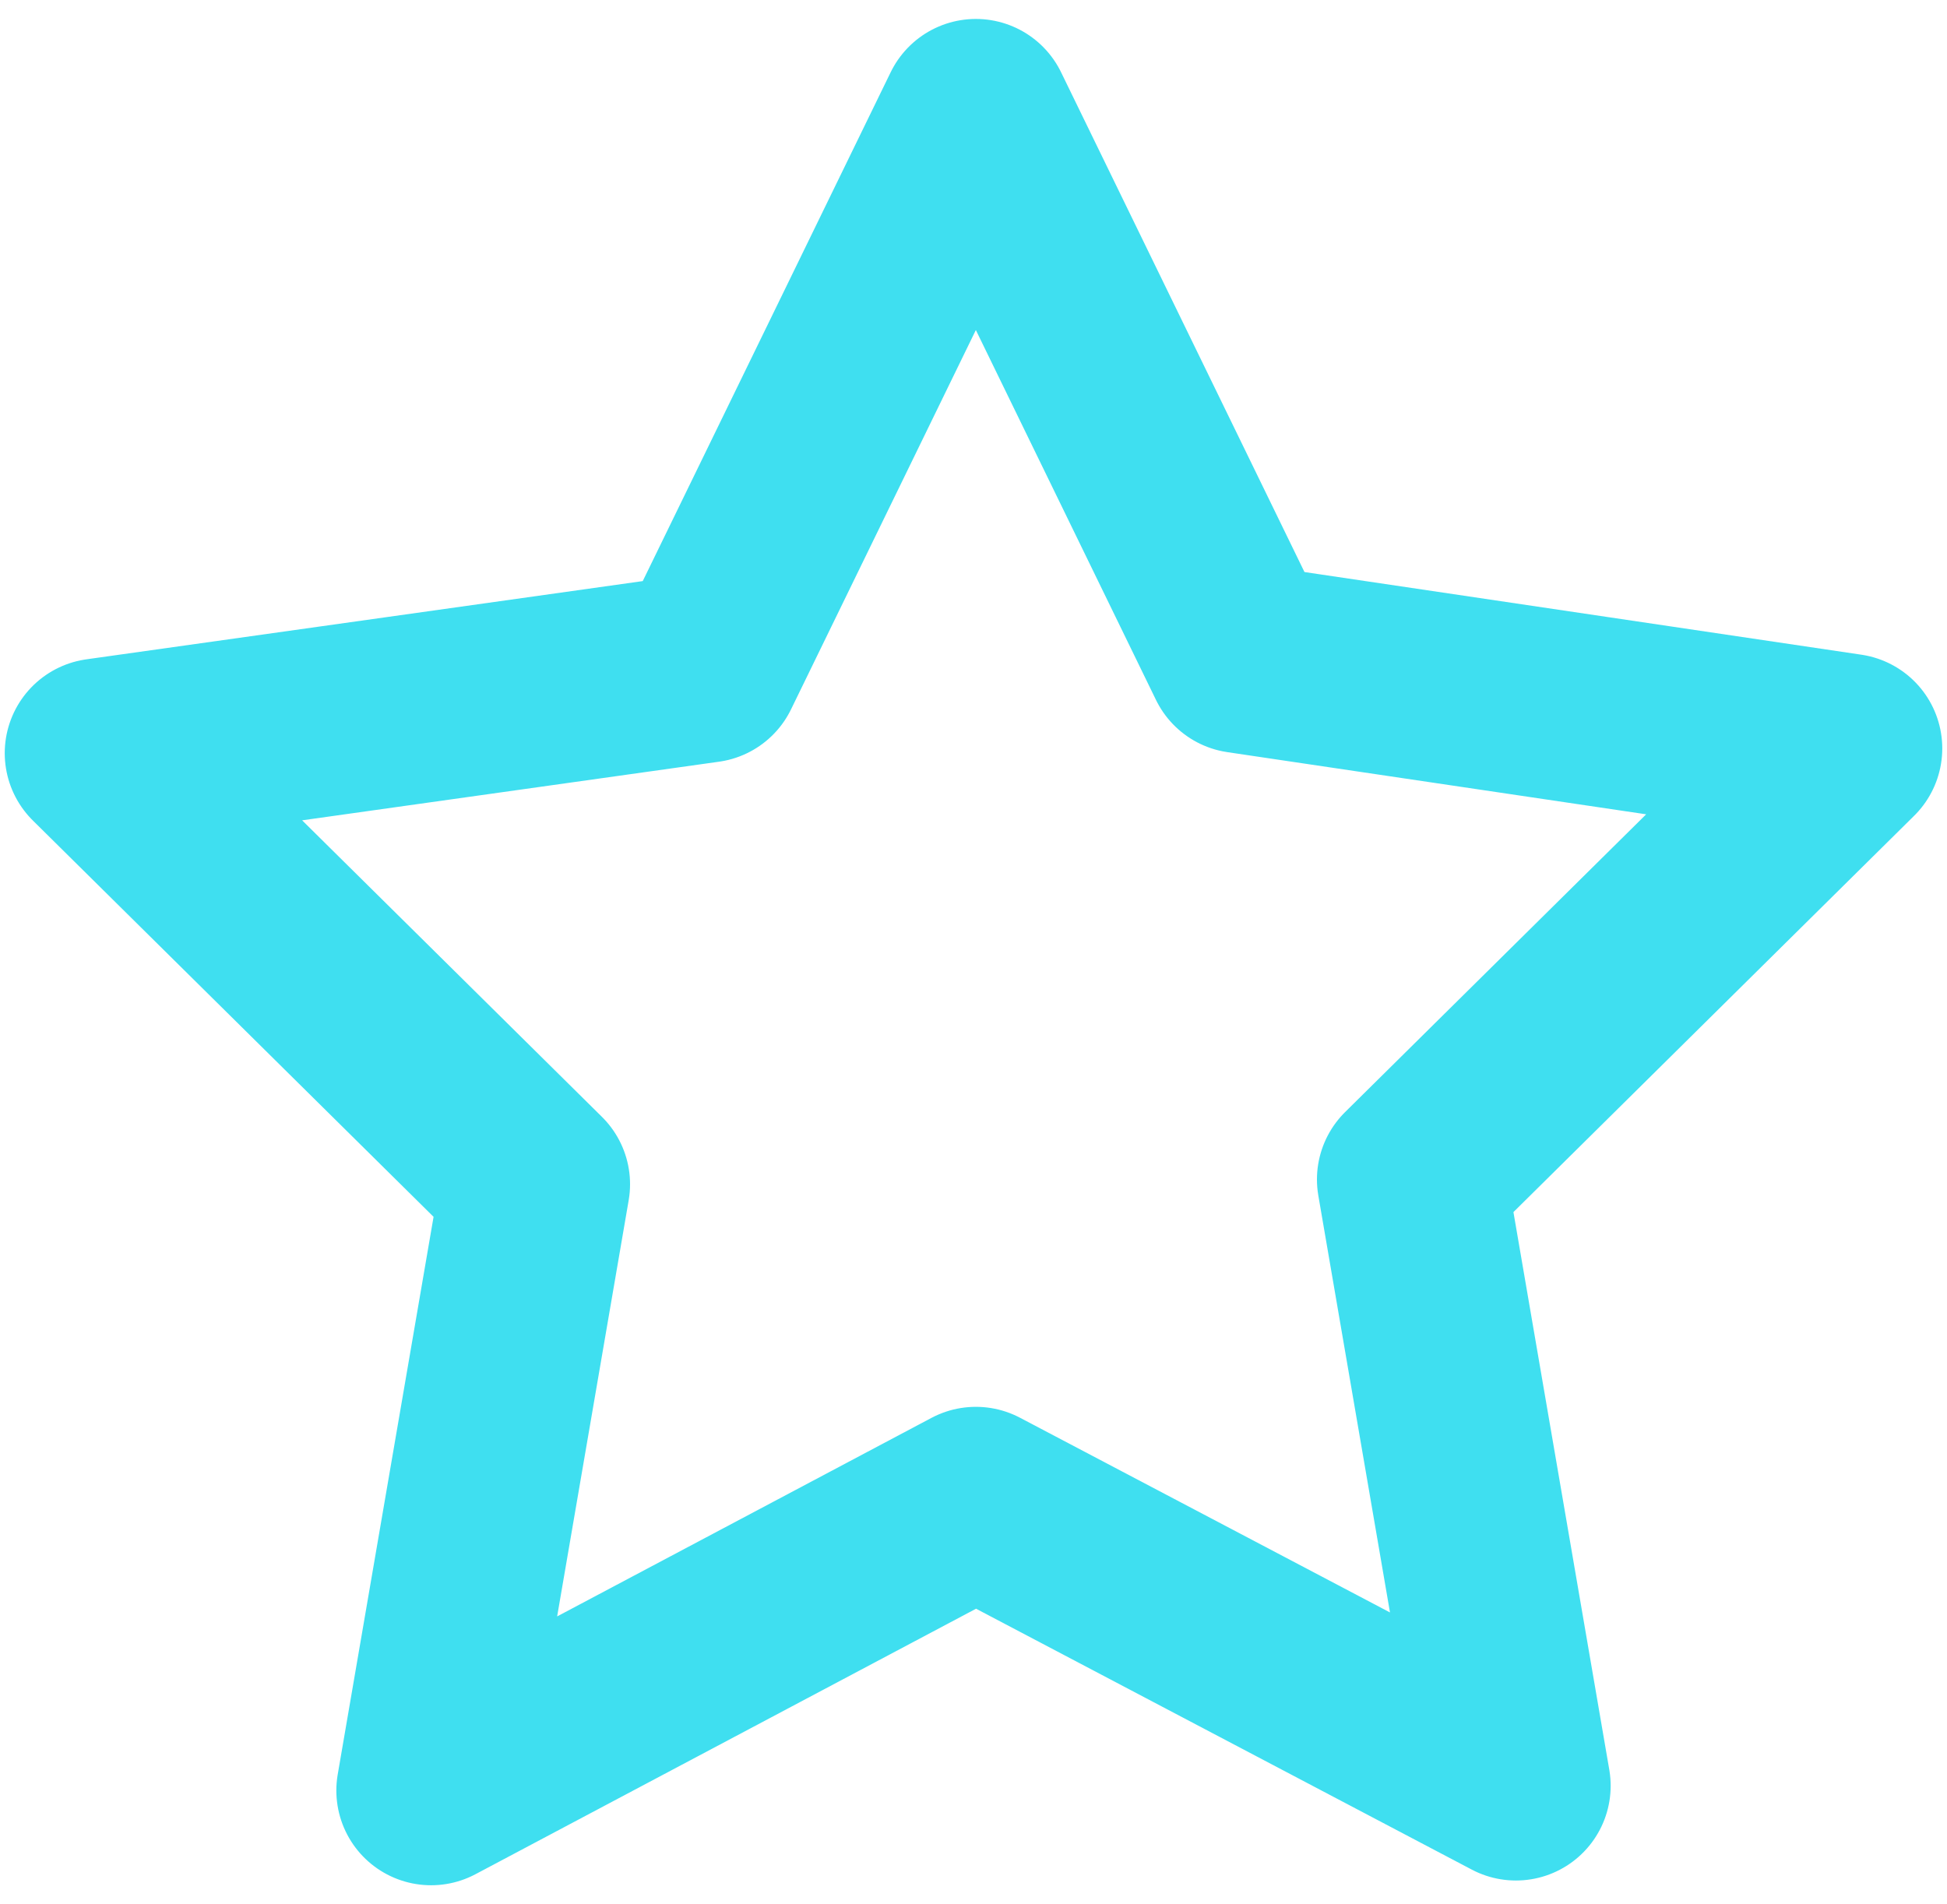 <?xml version="1.0" encoding="utf-8"?>
<!-- Generator: Adobe Illustrator 28.5.0, SVG Export Plug-In . SVG Version: 9.03 Build 54727)  -->
<svg version="1.1" id="Layer_1" xmlns="http://www.w3.org/2000/svg" xmlns:xlink="http://www.w3.org/1999/xlink" x="0px" y="0px"
	 viewBox="0 0 41.1 40.2" style="enable-background:new 0 0 41.1 40.2;" xml:space="preserve">
<style type="text/css">
	.st0{fill:none;stroke:#3FDFF0;stroke-width:4;stroke-linecap:round;stroke-linejoin:round;}
</style>
<g id="Group_151">
	<path id="Path_140" class="st0" d="M20.6,31.7l11.4,6l-2.2-12.8l9.2-9.1l-12.8-1.9L20.6,2.4l-5.7,11.7L2.1,15.9l9.2,9.1L9.1,37.8
		L20.6,31.7z"/>
</g>
</svg>
